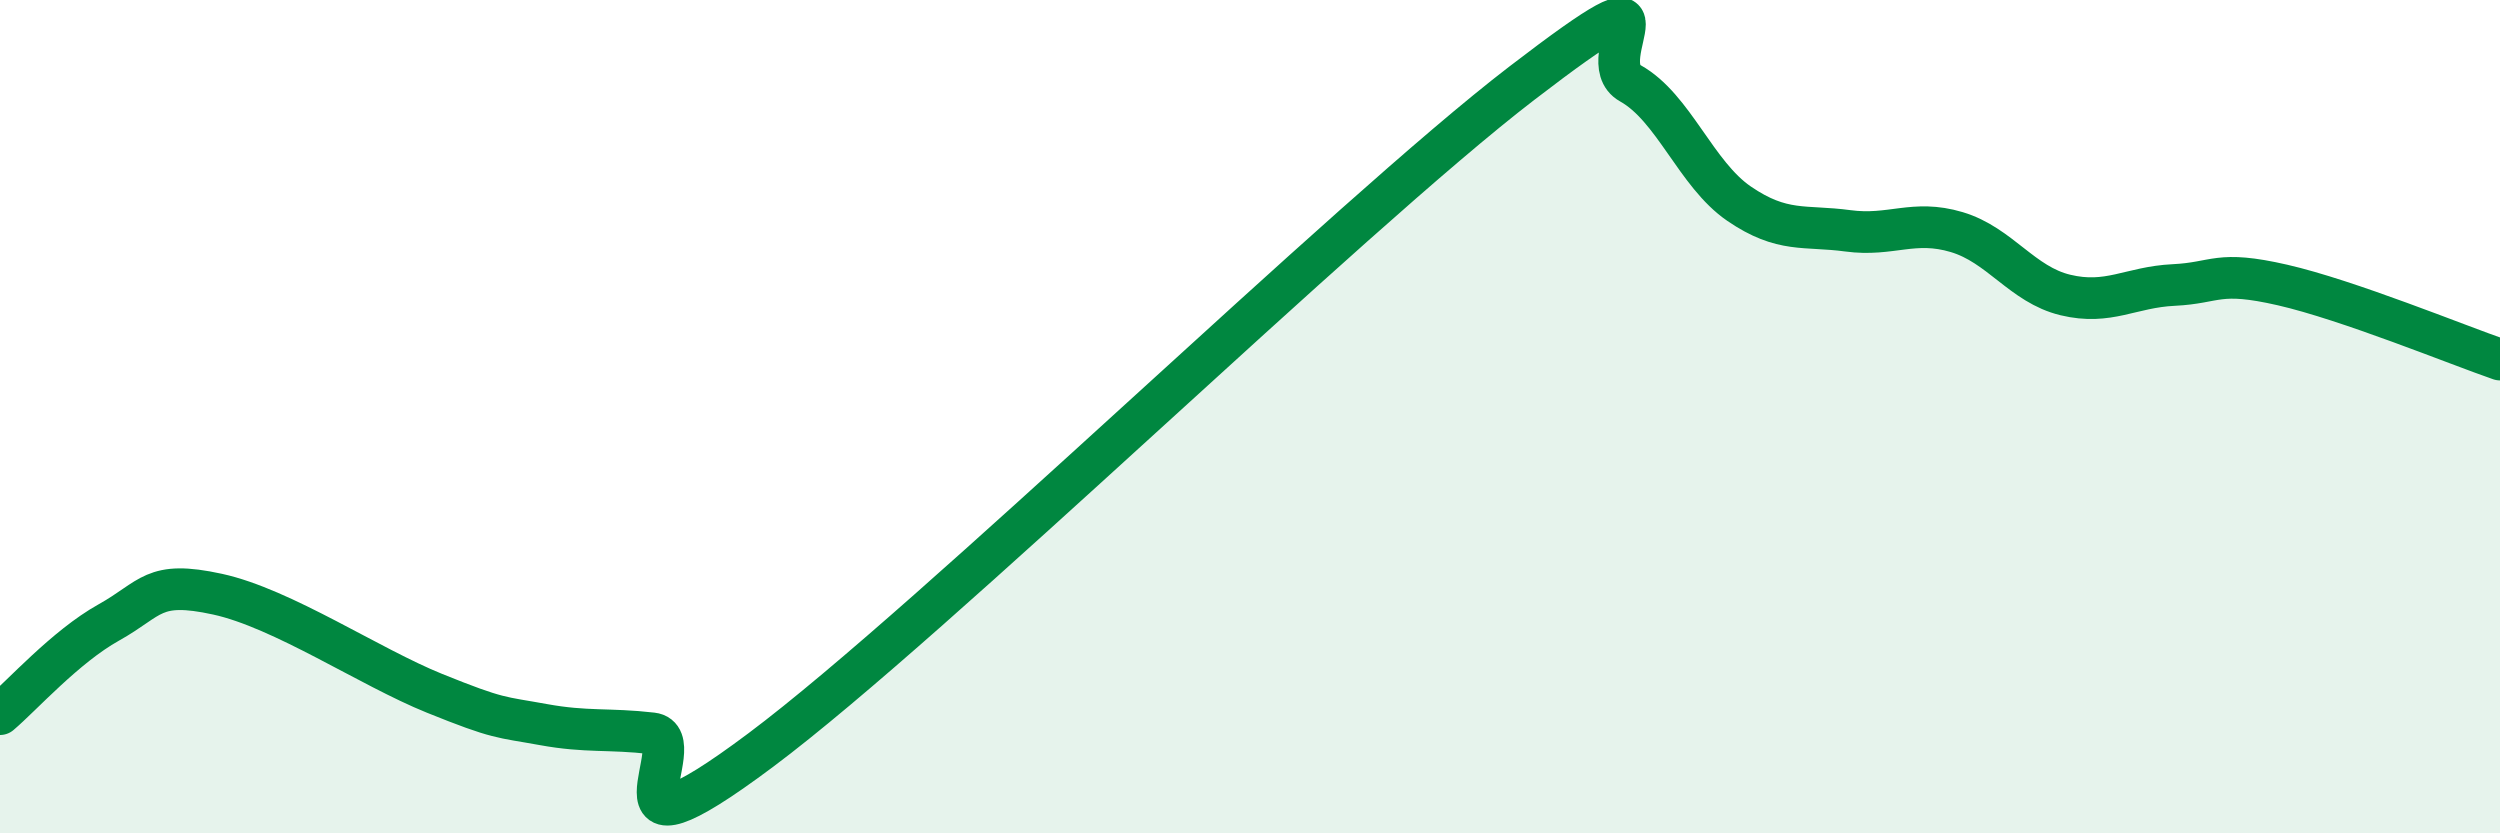 
    <svg width="60" height="20" viewBox="0 0 60 20" xmlns="http://www.w3.org/2000/svg">
      <path
        d="M 0,17.14 C 0.52,16.7 1.57,15.52 2.61,14.94 C 3.65,14.36 3.66,13.92 5.22,14.26 C 6.78,14.6 8.87,16.01 10.43,16.64 C 11.99,17.27 12,17.2 13.04,17.39 C 14.08,17.58 14.61,17.48 15.65,17.6 C 16.69,17.72 14.09,21.12 18.26,18 C 22.43,14.88 32.35,5.2 36.52,2 C 40.69,-1.2 38.09,1.42 39.13,2 C 40.17,2.58 40.7,4.18 41.74,4.89 C 42.78,5.6 43.31,5.4 44.35,5.54 C 45.39,5.68 45.92,5.26 46.96,5.57 C 48,5.88 48.53,6.83 49.57,7.08 C 50.61,7.33 51.13,6.89 52.17,6.84 C 53.21,6.79 53.21,6.48 54.78,6.84 C 56.35,7.2 58.96,8.27 60,8.63L60 20L0 20Z"
        fill="#008740"
        opacity="0.1"
        stroke-linecap="round"
        stroke-linejoin="round"
      />
      <path
        d="M 0,17.14 C 0.52,16.7 1.57,15.52 2.61,14.94 C 3.65,14.36 3.66,13.92 5.22,14.26 C 6.78,14.6 8.87,16.01 10.43,16.64 C 11.99,17.27 12,17.2 13.04,17.39 C 14.08,17.58 14.61,17.48 15.65,17.6 C 16.69,17.72 14.09,21.12 18.26,18 C 22.43,14.88 32.35,5.2 36.52,2 C 40.69,-1.2 38.09,1.42 39.13,2 C 40.17,2.58 40.7,4.18 41.74,4.89 C 42.78,5.6 43.31,5.4 44.35,5.54 C 45.39,5.68 45.92,5.26 46.96,5.57 C 48,5.88 48.53,6.83 49.57,7.08 C 50.61,7.33 51.13,6.89 52.17,6.84 C 53.21,6.79 53.21,6.48 54.78,6.84 C 56.35,7.2 58.96,8.27 60,8.63"
        stroke="#008740"
        stroke-width="1"
        fill="none"
        stroke-linecap="round"
        stroke-linejoin="round"
      />
    </svg>
  